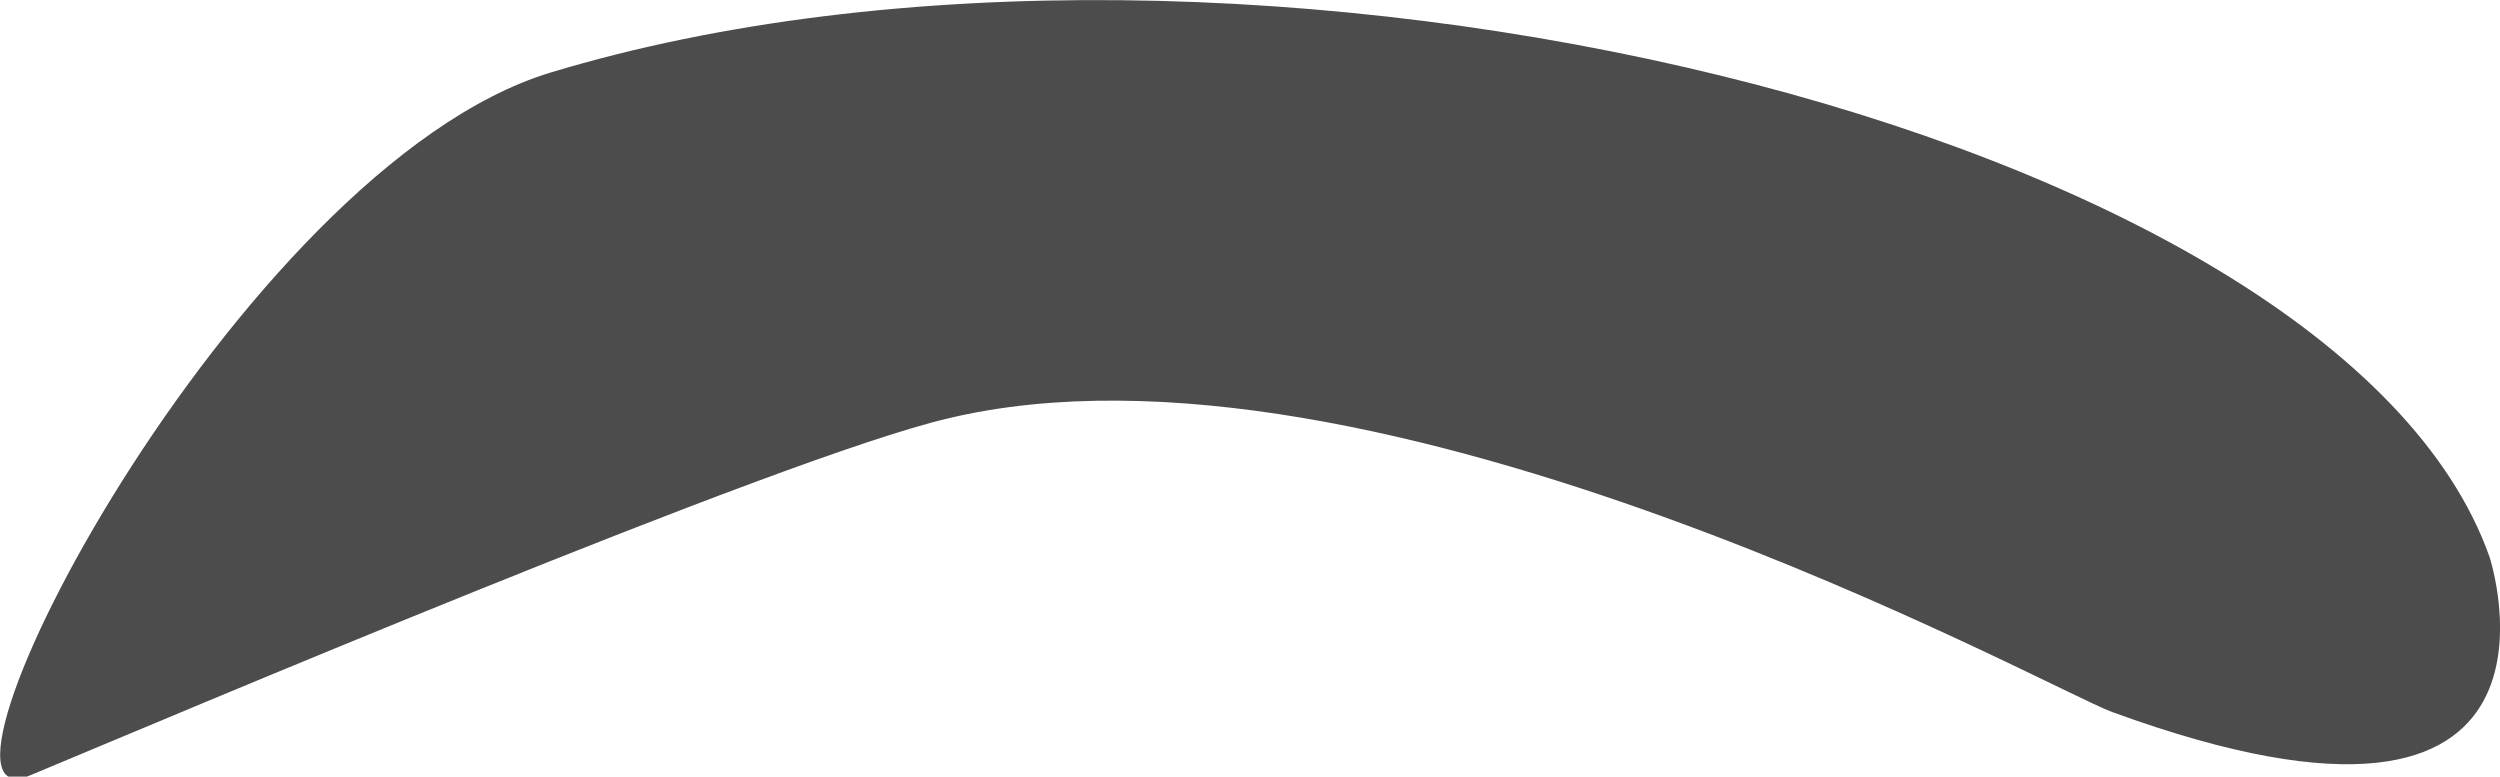 <svg xmlns="http://www.w3.org/2000/svg" viewBox="0 0 59.62 18.52"><defs><style>.cls-1{opacity:0.7;}</style></defs><title>Augenbrauen_6</title><g id="Ebene_2" data-name="Ebene 2"><g id="Auswahlmöglichkeiten"><path id="Augenbrauen_6" class="cls-1" d="M59.37,13.28s2.61,7.94-9,3.7c-1.51-.55-17.54-9.45-27.77-7-4,.94-18.68,7.18-21.88,8.51S5.65,4,13.13,1.73C29.46-3.21,55.73,3,59.37,13.28Z"/></g></g></svg>